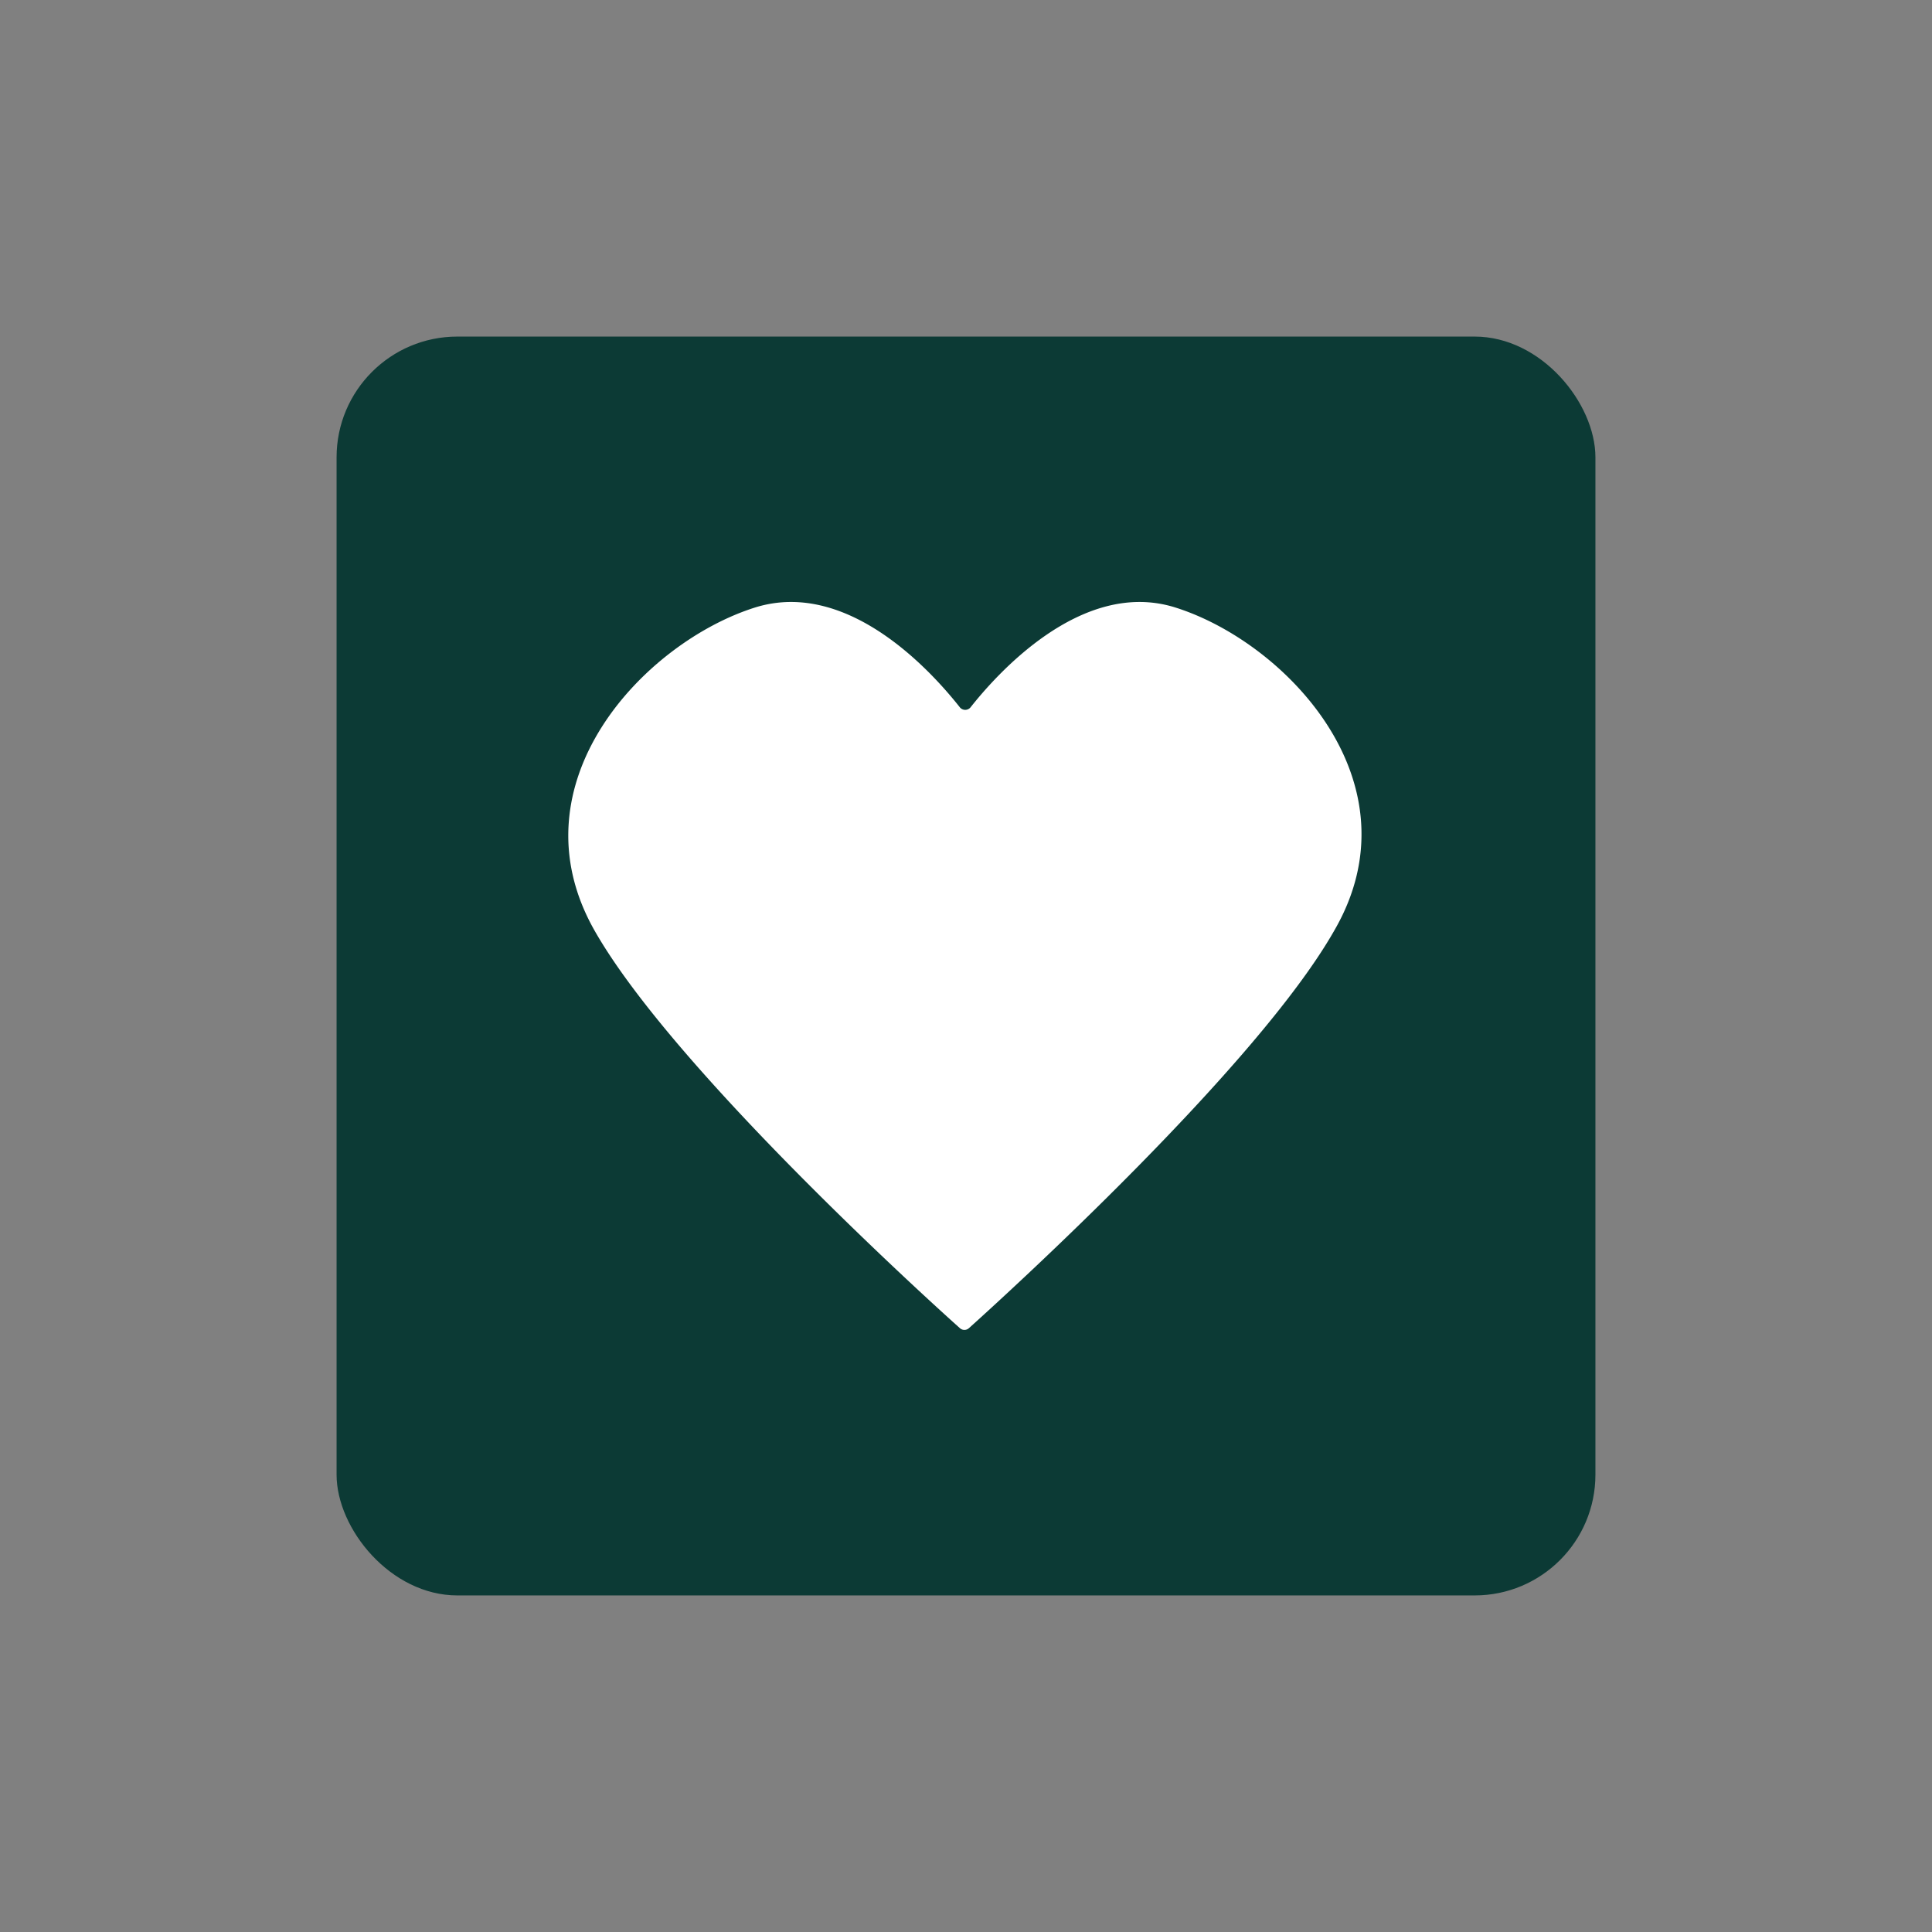 <?xml version="1.0" encoding="UTF-8" standalone="no"?><svg id="Laag_1" data-name="Laag 1" xmlns="http://www.w3.org/2000/svg" viewBox="0 0 170.08 170.08"><rect x="0" y="0" width="170.08" height="170.08" fill="#808080" stroke="none"/><defs><style>.cls-1{fill:#0c3a35;}.cls-2{fill:#fff;}</style></defs><rect class="cls-1" x="29.63" y="29.63" width="110.82" height="110.82" rx="10.63"/><path class="cls-2" d="M103.47,53.48c-8.39-2.64-16,6.23-18,8.75a.61.61,0,0,1-1,0c-2-2.52-9.56-11.39-18-8.75-9.74,3.07-21.5,15.45-14.13,28.44,6.82,12,28.89,32.08,32.16,35a.59.59,0,0,0,.8,0c3.26-2.93,25.34-23,32.16-35C125,68.93,113.21,56.55,103.47,53.48Z"/></svg>